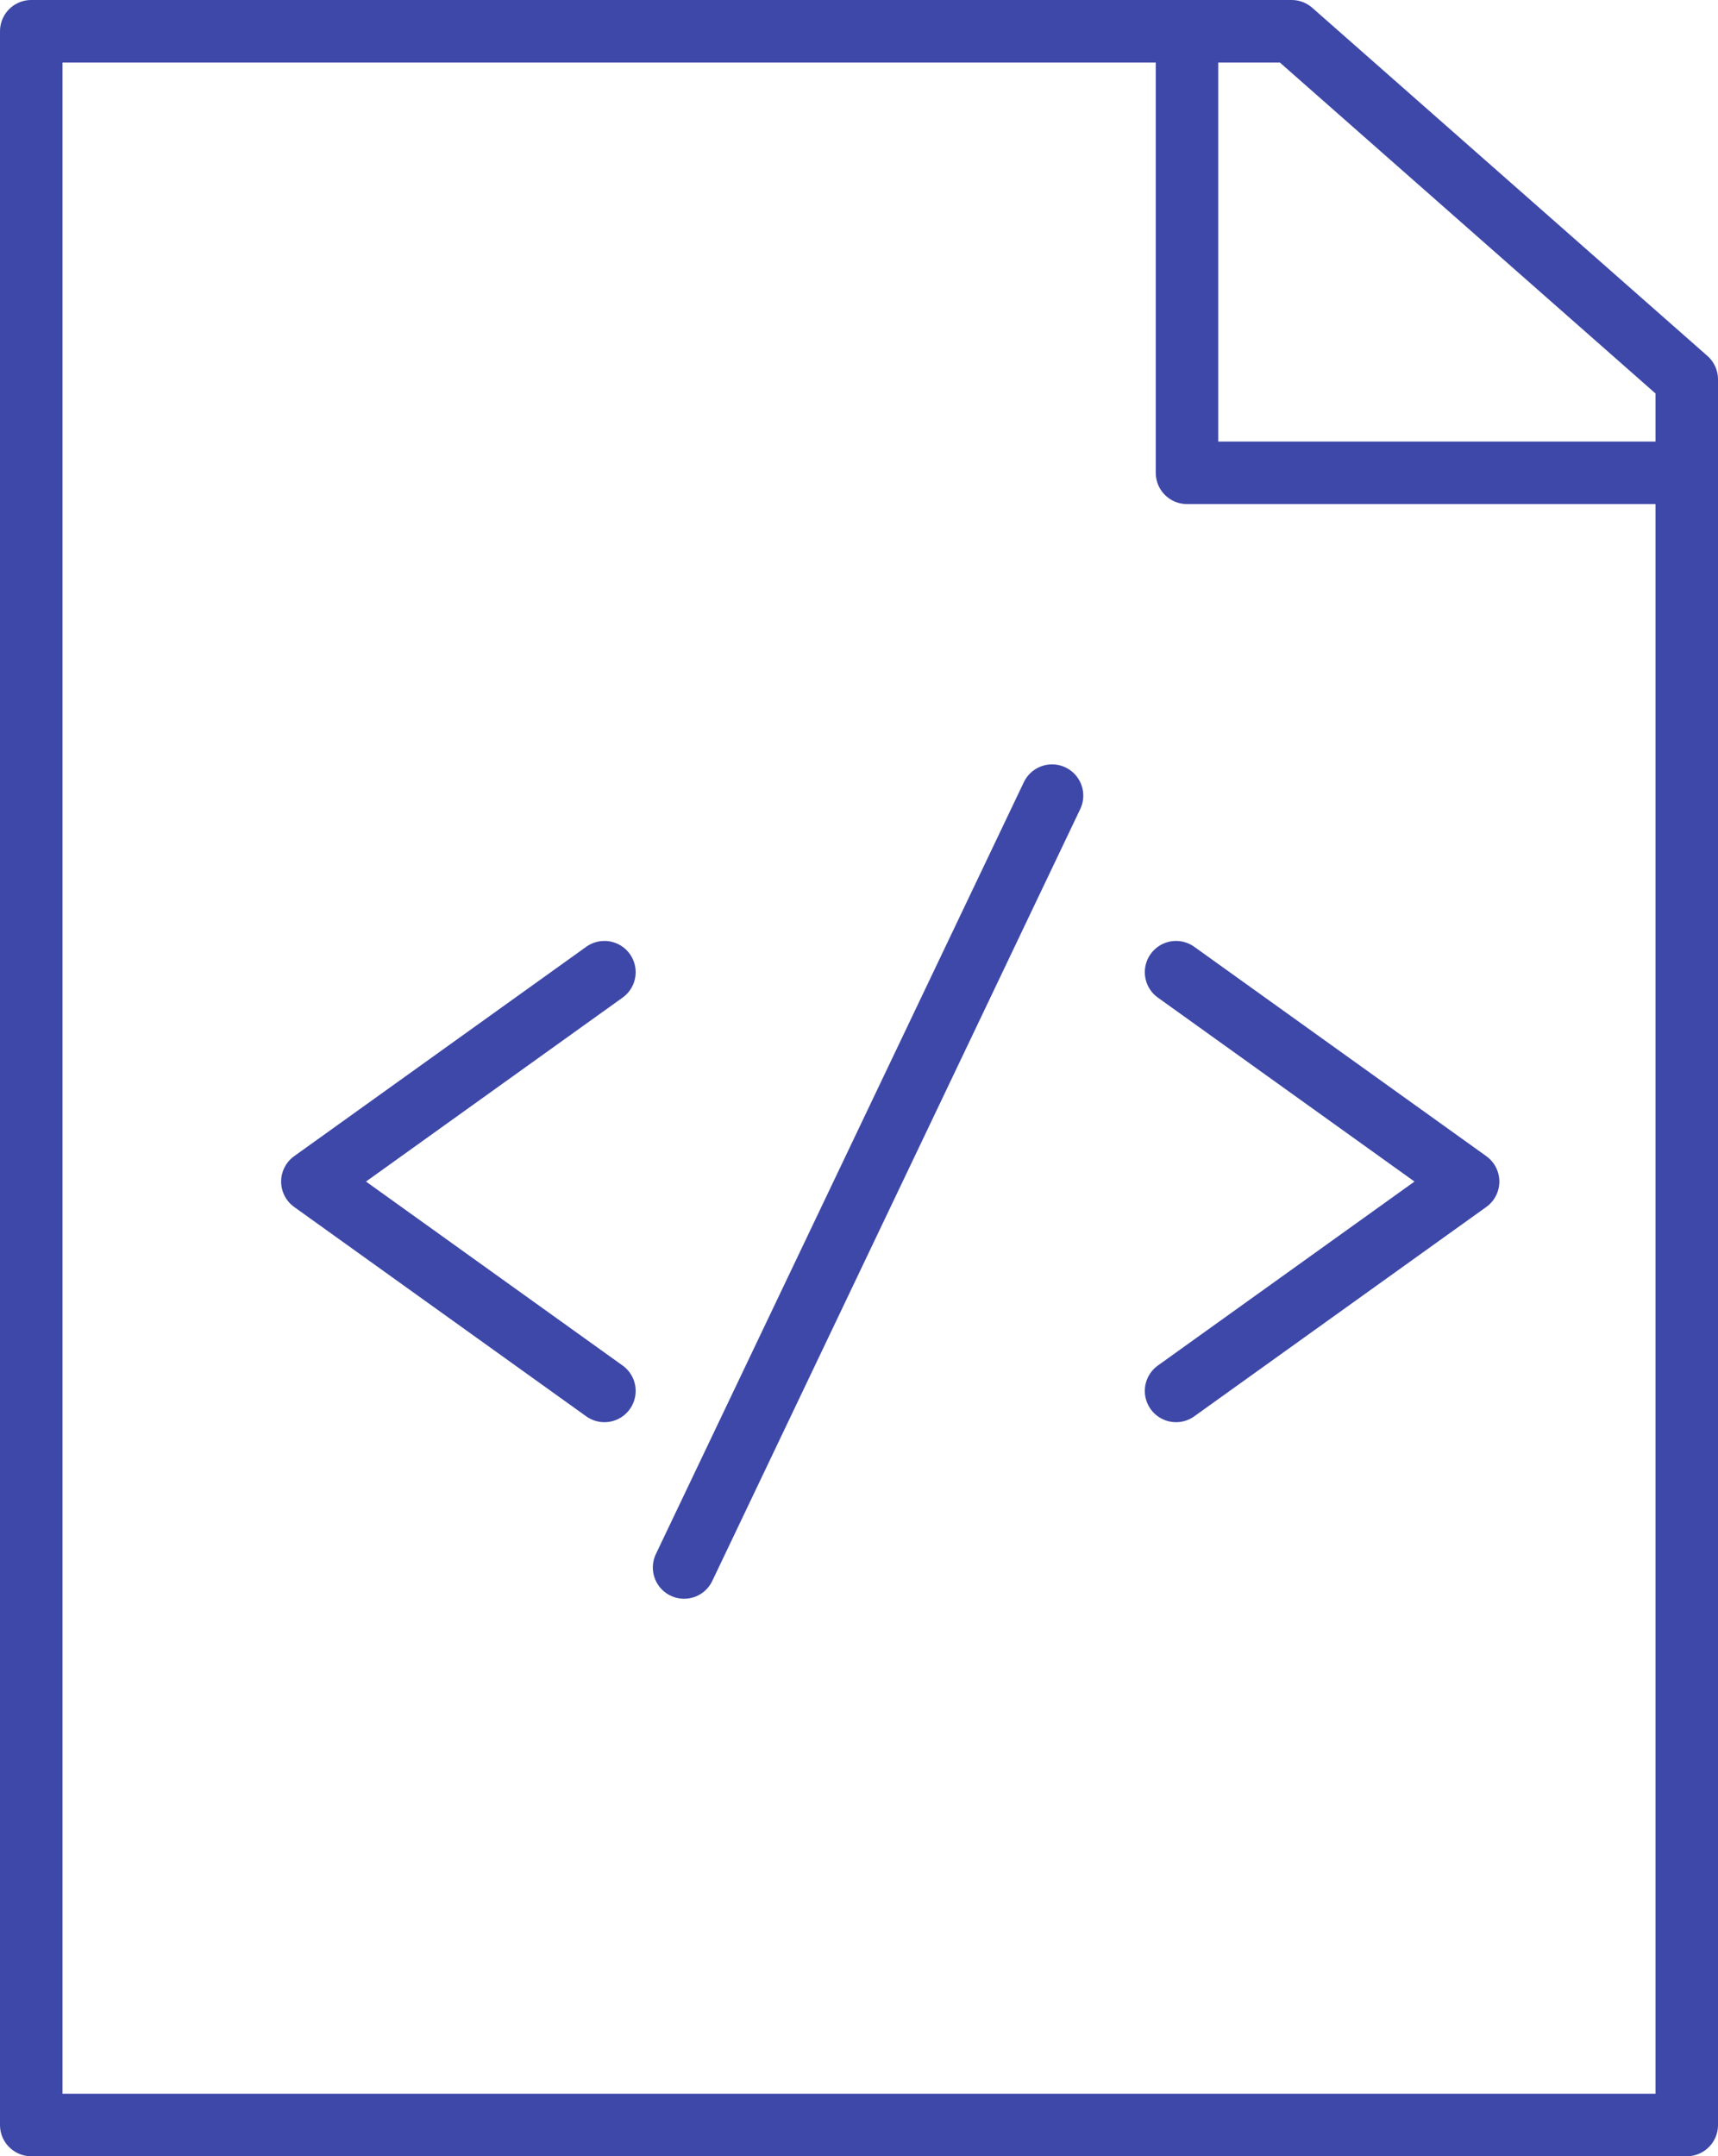 <svg xmlns="http://www.w3.org/2000/svg" viewBox="0 0 55 69"><defs><style>.cls-1{fill:none;stroke:#3e48a8;stroke-linecap:round;stroke-linejoin:round;stroke-width:2px;}</style></defs><g id="Layer_2" data-name="Layer 2"><g id="Layer_1-2" data-name="Layer 1"><path class="cls-1" d="M37.65,31.11,47,37.81l-9.35,6.7"/><path class="cls-1" d="M33.68,25.46,21.9,50.16"/><path class="cls-1" d="M19.35,44.51,10,37.81l9.35-6.7"/><polygon class="cls-1" points="54 68 1 68 1 1 41.35 1 54 12.14 54 68"/><polyline class="cls-1" points="38 2 38 15.13 54 15.13"/></g></g></svg>